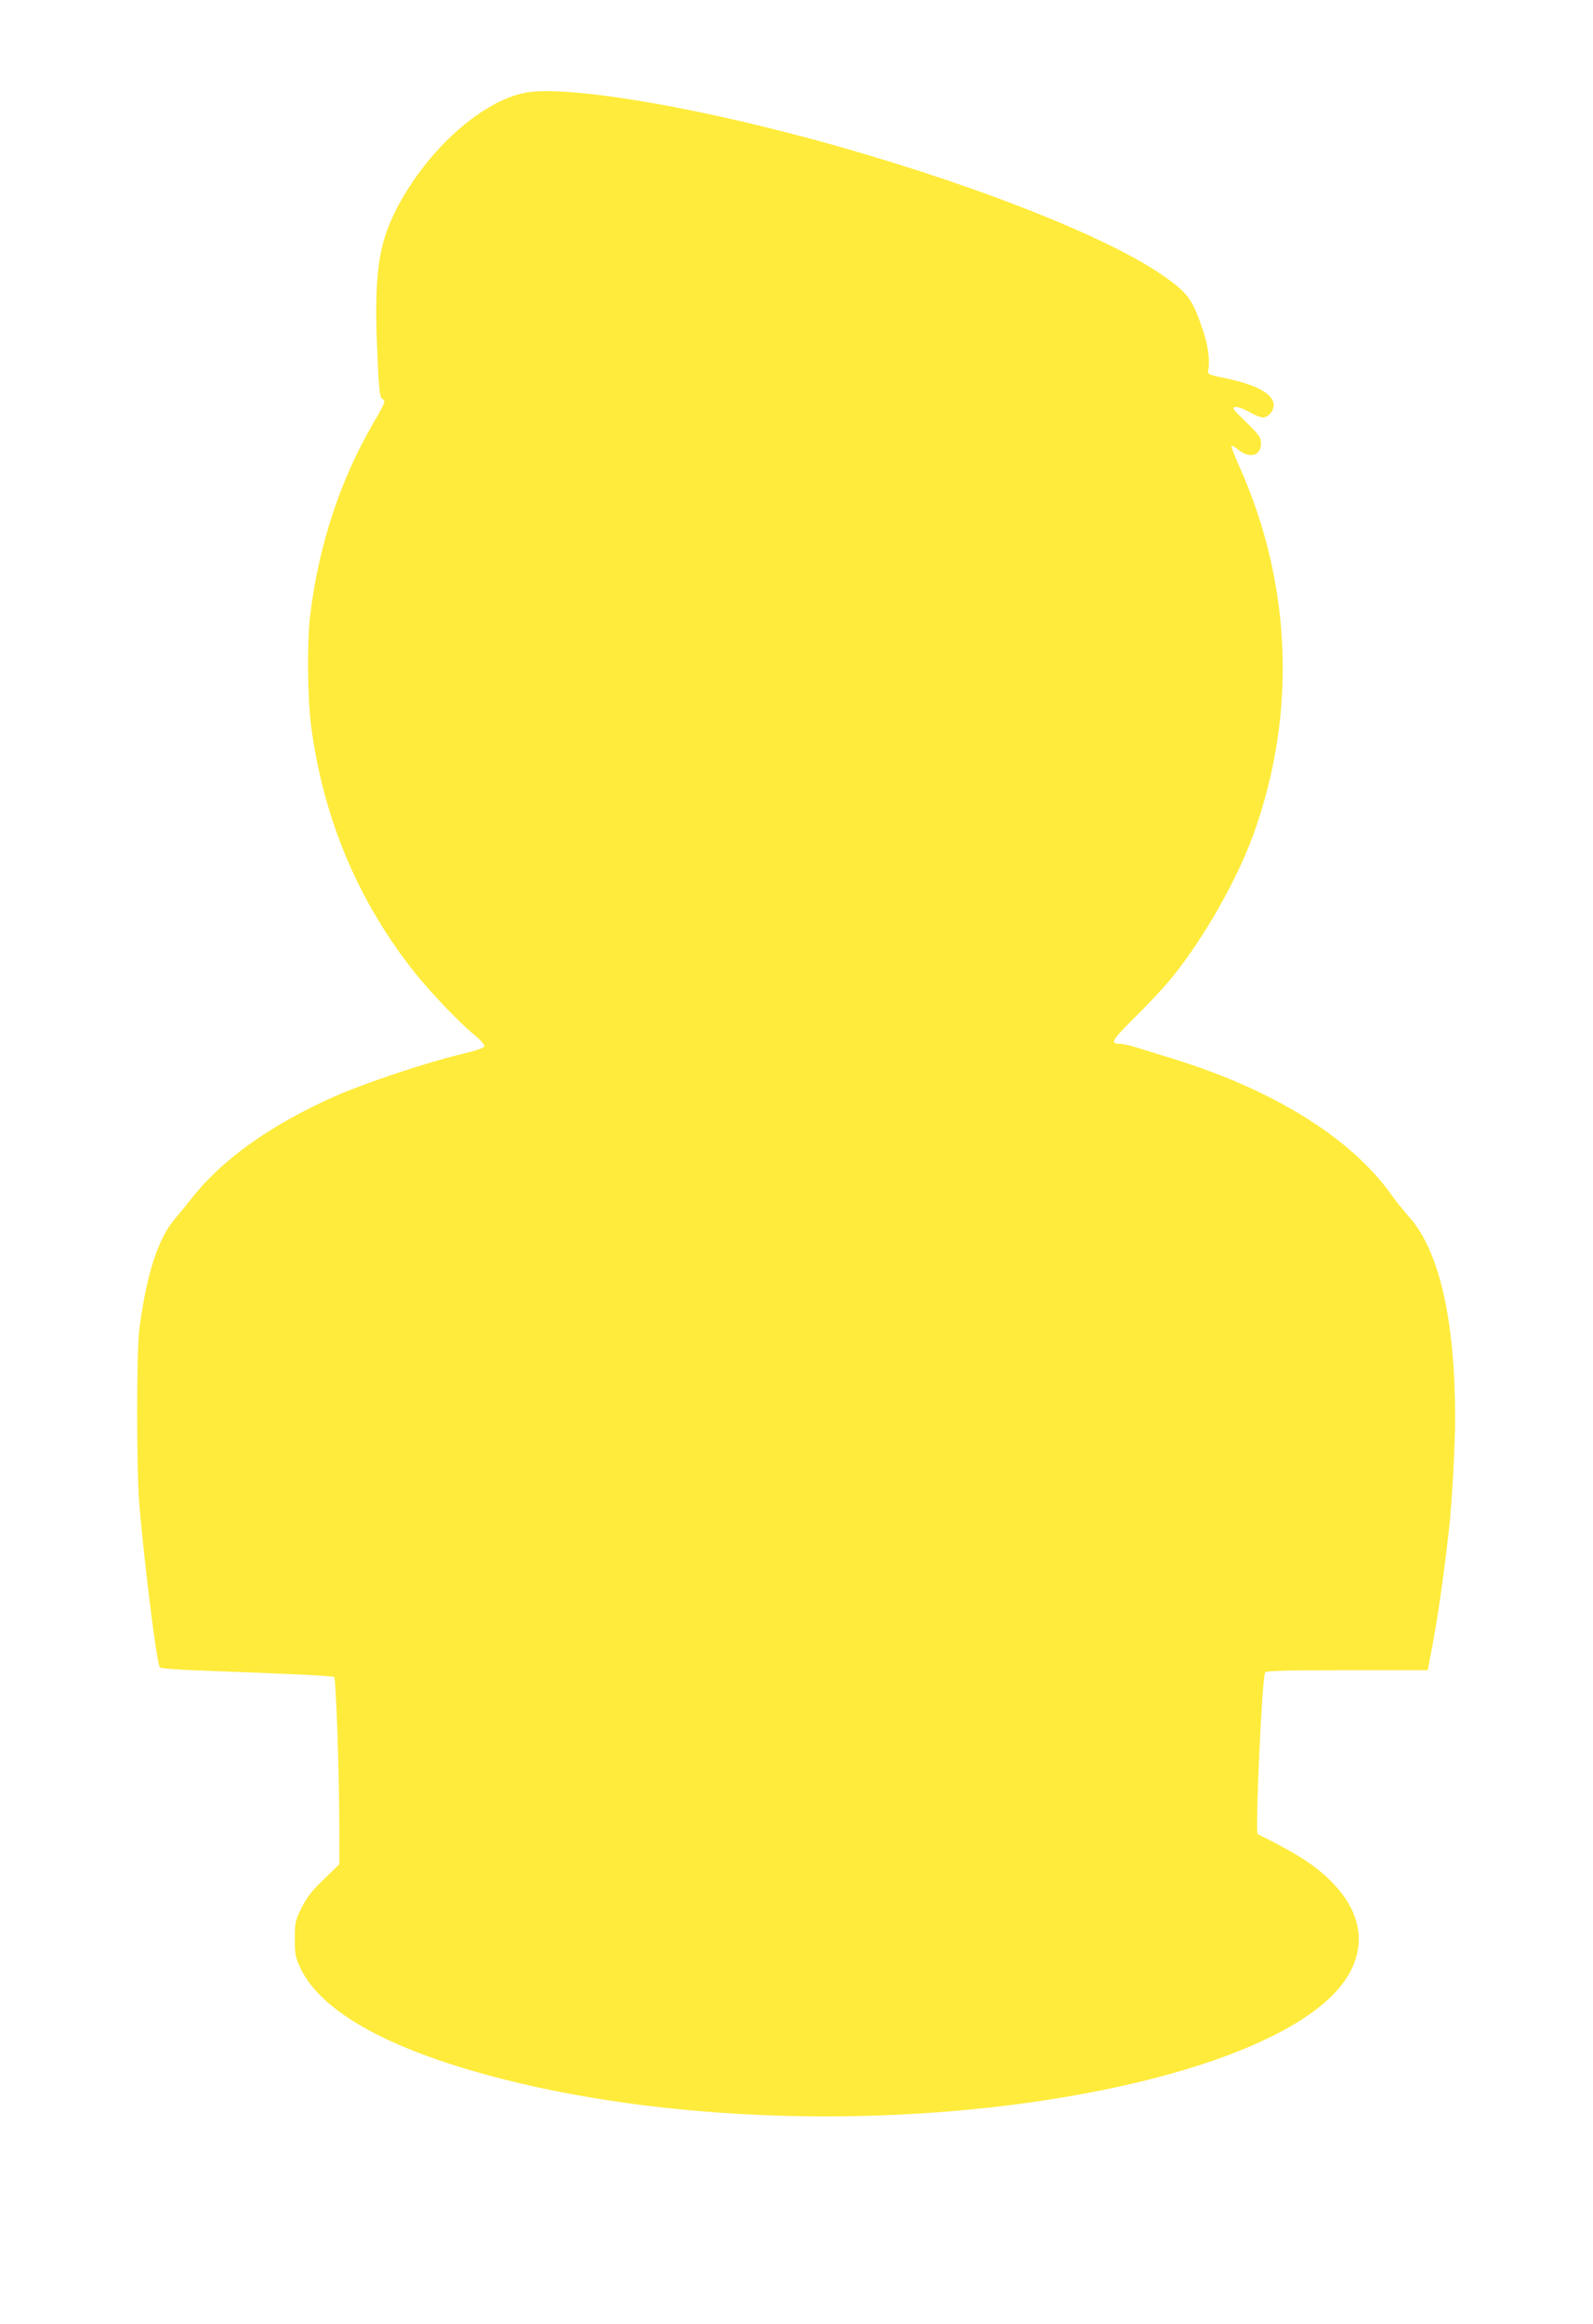 <?xml version="1.0" standalone="no"?>
<!DOCTYPE svg PUBLIC "-//W3C//DTD SVG 20010904//EN"
 "http://www.w3.org/TR/2001/REC-SVG-20010904/DTD/svg10.dtd">
<svg version="1.0" xmlns="http://www.w3.org/2000/svg"
 width="878pt" height="1280pt" viewBox="0 0 878 1280"
 preserveAspectRatio="xMidYMid meet">
<g transform="translate(0,1280) scale(0.1,-0.1)"
fill="#ffeb3b" stroke="none">
<path d="M2900 12290 c-250 -44 -569 -337 -730 -672 -95 -199 -112 -379 -84
-891 5 -86 11 -120 20 -124 22 -8 18 -20 -47 -131 -184 -315 -305 -682 -350
-1067 -17 -145 -14 -456 6 -605 67 -509 259 -966 573 -1360 88 -110 246 -275
326 -340 30 -25 55 -52 56 -60 0 -12 -34 -24 -137 -49 -194 -47 -522 -157
-688 -230 -353 -157 -620 -347 -788 -561 -28 -36 -69 -85 -90 -110 -95 -110
-158 -302 -199 -610 -16 -127 -16 -777 0 -970 32 -363 97 -877 113 -895 5 -5
98 -12 207 -16 535 -20 747 -30 754 -37 10 -10 28 -539 28 -814 l0 -217 -85
-83 c-67 -64 -94 -99 -123 -157 -35 -71 -37 -80 -37 -170 0 -87 3 -102 31
-162 116 -245 502 -456 1122 -613 979 -248 2237 -271 3288 -61 621 125 1082
317 1290 537 179 189 177 408 -4 599 -90 96 -200 168 -420 276 -15 7 24 870
41 891 7 9 110 12 453 12 l443 0 10 53 c41 205 69 396 106 712 17 147 35 463
35 626 0 537 -87 919 -253 1105 -29 33 -74 88 -99 124 -221 310 -644 574
-1193 745 -82 25 -178 55 -213 66 -34 10 -72 19 -85 19 -62 1 -53 16 84 152
74 73 165 171 202 218 172 213 352 529 442 775 243 662 217 1385 -74 2035 -27
60 -46 111 -44 114 3 3 19 -6 35 -19 63 -53 128 -37 128 32 0 33 -9 46 -82
118 -73 70 -80 80 -60 83 13 2 47 -10 77 -27 30 -17 64 -31 75 -31 29 0 60 35
60 69 0 61 -98 114 -273 149 -81 16 -92 21 -88 38 11 56 0 138 -28 222 -57
171 -83 207 -215 300 -319 225 -1115 534 -1961 761 -689 185 -1335 289 -1555
251z"/>
</g>
</svg>
